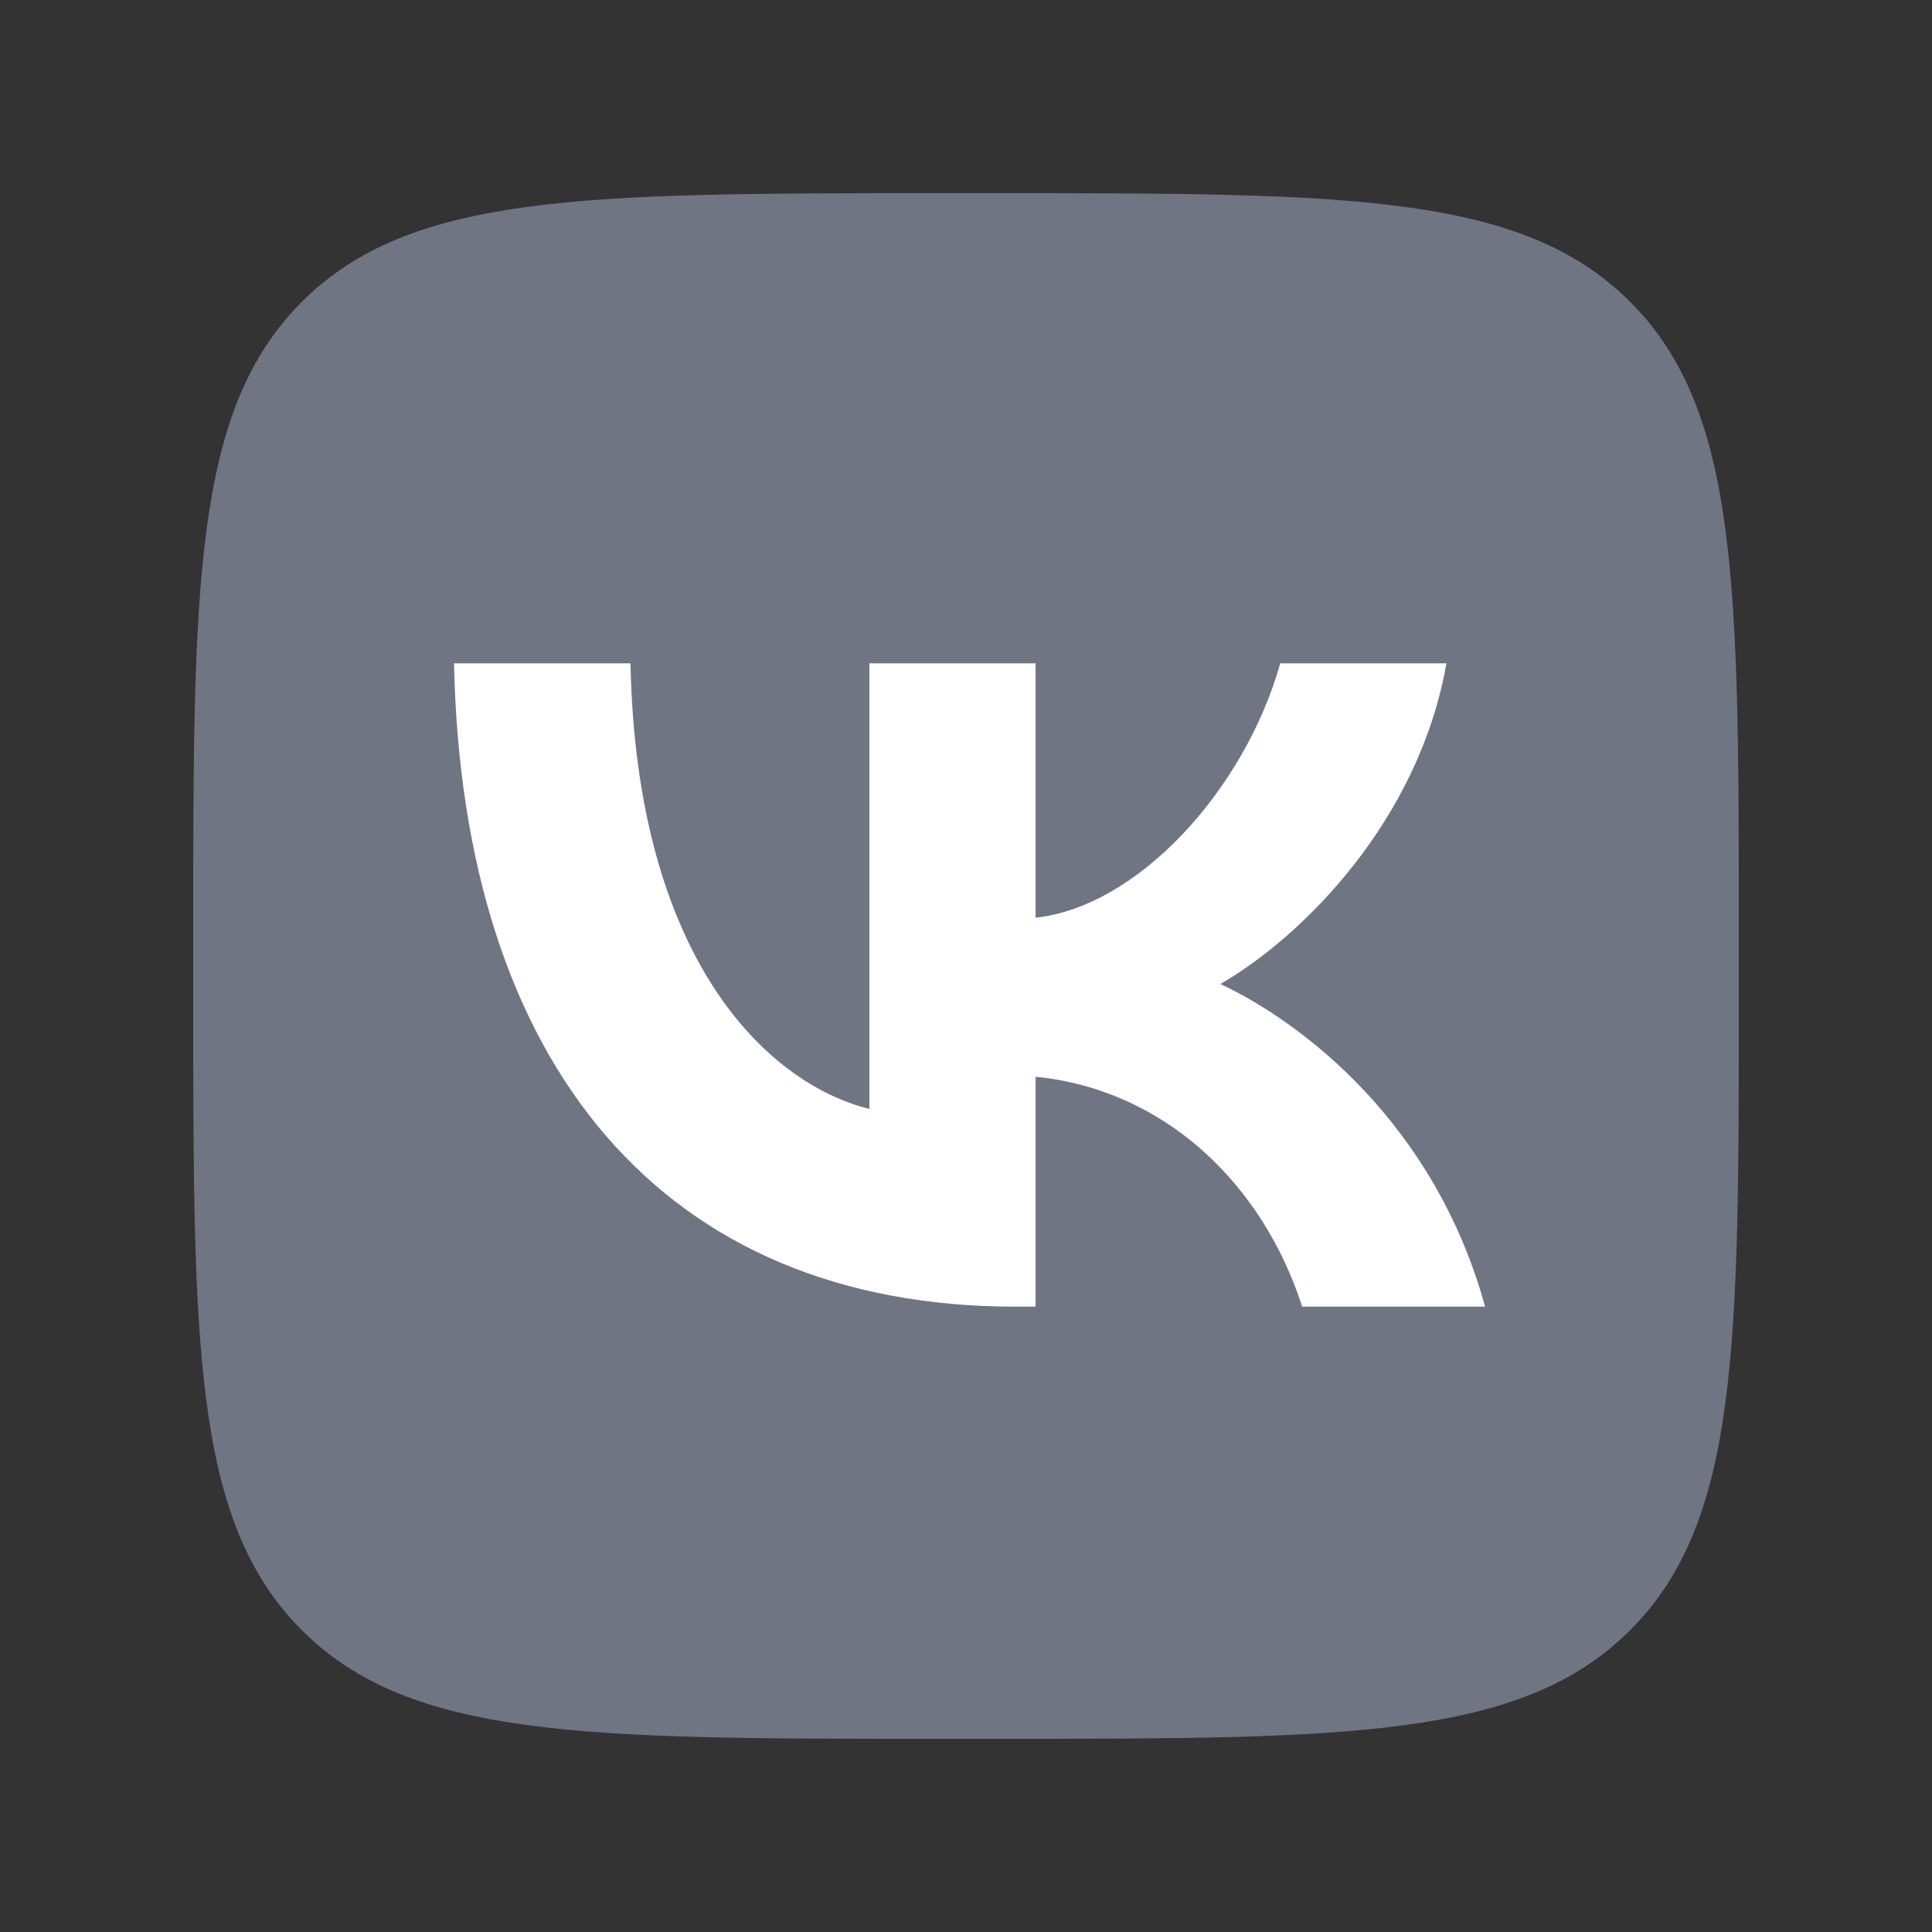<svg width="40" height="40" viewBox="0 0 40 40" fill="none" xmlns="http://www.w3.org/2000/svg">
<rect x="0" y="0" width="40" height="40" fill="#333333" stroke="none"/>
<g clip-path="url(#clip0_3686_563)">
<path d="M4 19.36C4 12.119 4 8.499 6.249 6.249C8.499 4 12.119 4 19.36 4H20.64C27.881 4 31.501 4 33.751 6.249C36 8.499 36 12.119 36 19.36V20.64C36 27.881 36 31.501 33.751 33.751C31.501 36 27.881 36 20.64 36H19.36C12.119 36 8.499 36 6.249 33.751C4 31.501 4 27.881 4 20.64V19.36Z" fill="#707584"/>
<path d="M21.027 27.053C13.734 27.053 9.574 22.053 9.4 13.733H13.054C13.174 19.84 15.867 22.427 18 22.96V13.733H21.441V19C23.547 18.773 25.76 16.373 26.507 13.733H29.947C29.374 16.987 26.974 19.387 25.267 20.373C26.974 21.173 29.707 23.267 30.747 27.053H26.96C26.147 24.52 24.12 22.56 21.441 22.293V27.053H21.027Z" fill="white"/>
</g>
<defs>
<clipPath id="clip0_3686_563">
<rect width="32" height="32" fill="white" transform="translate(4 4)"/>
</clipPath>
</defs>
</svg>
